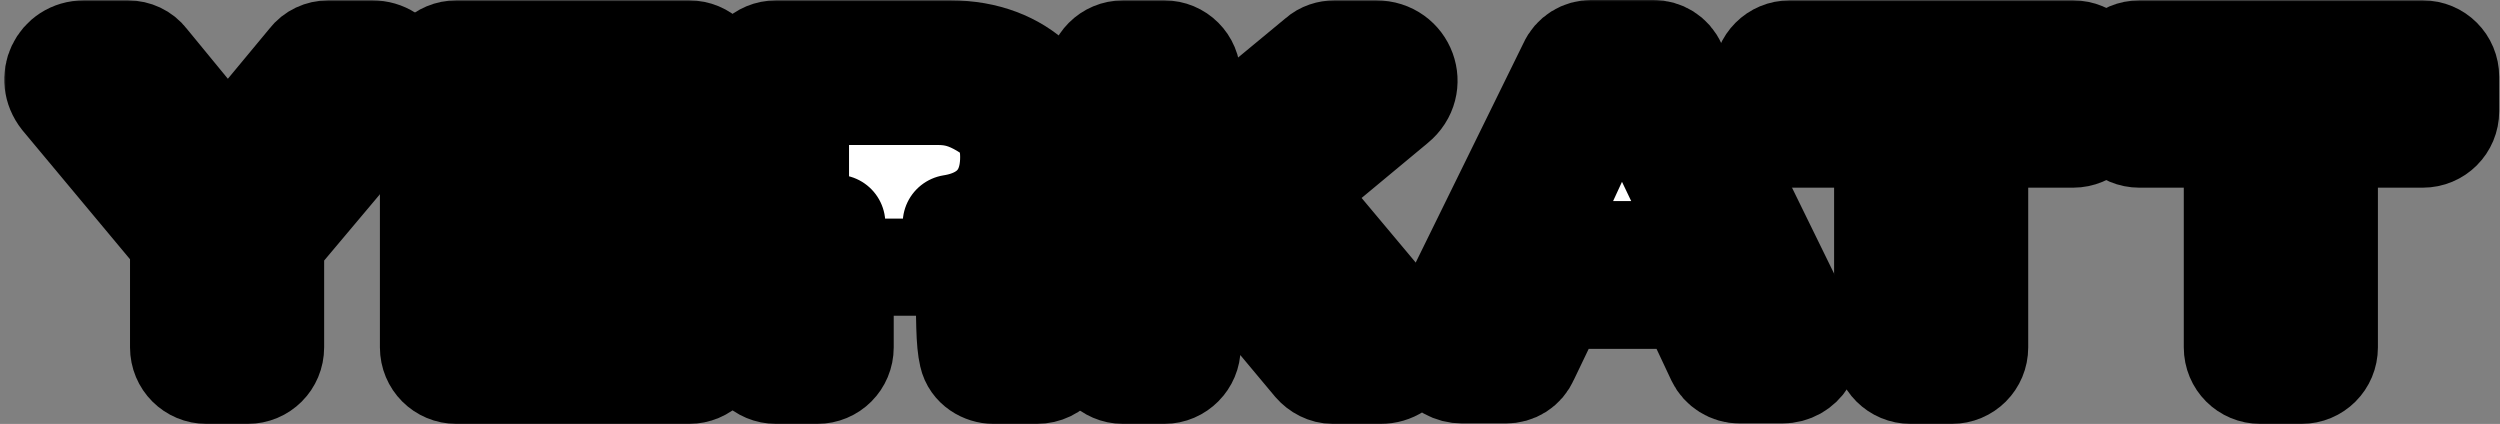 <?xml version="1.0" encoding="UTF-8"?>
<svg xmlns="http://www.w3.org/2000/svg" width="401" height="68" viewBox="0 0 401 68" fill="none">
  <rect x="0" y="0" width="401" height="68" fill="#808080" stroke="none"/>
  <mask id="path-1-outside-1_16_2756" maskUnits="userSpaceOnUse" x="0.474" y="-0.216" width="401" height="69" fill="black">
    <rect fill="white" x="0.474" y="-0.216" width="401" height="69"></rect>
    <path d="M33.128 60.2C30.632 60.2 28.648 58.216 28.648 55.72V38.76L9.64 15.976C6.952 12.584 9.192 7.848 13.48 7.848H20.52C21.8 7.848 23.08 8.424 23.848 9.448L36.52 24.872L49.32 9.448C50.088 8.424 51.368 7.848 52.648 7.848H59.688C63.976 7.848 66.216 12.584 63.528 15.976L44.2 38.952V55.72C44.2 58.216 42.216 60.2 39.72 60.2H33.128ZM17.512 14.696L33.96 34.408C35.112 35.752 37.928 35.752 39.208 34.28L55.656 14.696H53.928L41.832 29.224C40.552 30.824 38.568 31.72 36.52 31.72C34.472 31.72 32.488 30.824 31.208 29.224L19.304 14.696H17.512Z"></path>
    <path d="M73.21 60.2C70.714 60.2 68.73 58.216 68.73 55.72V12.328C68.73 9.832 70.714 7.848 73.21 7.848H110.522C113.018 7.848 115.002 9.832 115.002 12.328V17.704C115.002 20.2 113.018 22.184 110.522 22.184H84.282V26.408H108.73C111.226 26.408 113.21 28.392 113.21 30.888V36.072C113.21 38.568 111.226 40.552 108.73 40.552H84.282V45.864H110.522C113.018 45.864 115.002 47.848 115.002 50.344V55.72C115.002 58.216 113.018 60.2 110.522 60.2H73.21ZM75.194 53.672H84.73C85.114 53.672 85.434 53.352 85.434 53.032C85.434 52.648 85.114 52.328 84.73 52.328H84.282C80.698 52.328 77.754 49.448 77.754 45.864V40.552C77.754 36.904 80.698 34.024 84.282 34.024C84.538 34.024 84.666 33.832 84.666 33.64V33.256C84.666 33.064 84.538 32.872 84.282 32.872C80.698 32.872 77.754 29.992 77.754 26.408V22.184C77.754 18.536 80.698 15.656 84.282 15.656H84.73C85.114 15.656 85.434 15.336 85.434 15.016C85.434 14.632 85.114 14.312 84.73 14.312H75.194V53.672Z"></path>
    <path d="M124.488 60.2C121.992 60.2 120.008 58.216 120.008 55.72V12.328C120.008 9.832 121.992 7.848 124.488 7.848H152.456C164.04 7.848 171.272 15.528 171.272 24.808C171.272 29.16 169.672 33.064 166.664 35.816C169.224 38.504 170.248 42.088 170.376 45.224L170.568 52.072C170.568 53.096 170.632 53.864 170.76 54.568C171.336 57.576 169.288 60.2 166.28 60.2H159.368C157.64 60.2 155.656 59.112 155.208 57.064C154.952 55.976 154.824 54.568 154.76 52.392L154.632 46.568C154.568 43.048 154.312 42.856 149.576 42.856H135.56V55.72C135.56 58.216 133.576 60.2 131.08 60.2H124.488ZM126.28 53.032H128.392V42.856C128.392 39.336 130.888 36.456 134.216 35.816C130.888 35.112 128.392 31.912 128.392 28.456V22.632C128.392 18.664 131.592 15.464 135.56 15.464H150.408C153.032 15.464 155.016 16.04 157.512 17.512C159.496 18.728 161.8 20.328 161.8 25.192C161.8 33.32 155.912 35.304 152.584 35.816C154.312 36.008 156.04 36.456 157.64 37.608C161.224 40.232 161.288 44.2 161.352 46.376L161.48 52.2V53.032H163.848V52.136L163.656 45.416C163.592 44.52 162.952 42.216 161.48 40.68C160.136 39.336 159.432 37.48 159.496 35.56C159.56 33.64 160.392 31.784 161.8 30.504C163.72 28.776 164.104 26.472 164.104 24.808C164.104 18.92 159.432 14.568 152.456 14.568H126.28V53.032Z"></path>
    <path d="M180.14 60.2C177.644 60.2 175.66 58.152 175.66 55.72V12.328C175.66 9.832 177.644 7.848 180.14 7.848H186.732C189.228 7.848 191.212 9.832 191.212 12.328V25.448L211.244 8.872C212.012 8.168 213.1 7.848 214.06 7.848H220.716C225.708 7.848 227.884 13.8 224.044 16.936L207.404 30.76L225.26 52.072C227.948 55.464 225.708 60.2 221.42 60.2H213.804C212.524 60.2 211.308 59.56 210.476 58.6L195.5 40.68L191.212 44.2V55.72C191.212 58.152 189.228 60.2 186.732 60.2H180.14ZM184.364 41H185.388C185.836 40.104 186.284 39.336 186.86 38.824L191.148 35.304C192.428 34.28 193.964 33.768 195.5 33.768C197.484 33.768 199.468 34.6 200.812 36.2L215.084 53.288H217.324L202.156 35.176C200.428 33.128 199.98 30.312 201.196 27.752C201.644 26.856 202.284 26.024 203.116 25.32L215.916 14.76H215.02L195.628 30.76C194.348 31.784 192.812 32.296 191.212 32.296C188.204 32.296 186.732 30.824 185.388 28.136H184.364V41Z"></path>
    <path d="M234.562 60.136C230.978 60.136 228.738 56.552 230.274 53.288L251.394 10.28C252.098 8.68 253.634 7.784 255.298 7.784H265.154C266.818 7.784 268.354 8.68 269.058 10.28L290.114 53.288C291.65 56.552 289.41 60.136 285.826 60.136H279.042C277.378 60.136 275.842 59.176 275.138 57.704L270.658 48.168H249.922L245.378 57.64C244.674 59.24 243.202 60.136 241.474 60.136H234.562ZM237.314 53.608H240.066L244.034 45.352C245.122 43.048 247.426 41.64 249.922 41.64H270.658C273.154 41.64 275.458 43.112 276.546 45.352L280.386 53.608H283.01L265.346 17.448C264.386 15.464 262.402 14.248 260.226 14.248C258.05 14.248 256.066 15.464 255.106 17.448L237.314 53.608ZM250.818 30.824L254.274 23.336C255.298 21.032 257.602 19.56 260.098 19.56H260.162C262.658 19.56 264.898 20.968 265.986 23.272L269.57 30.76C270.53 32.744 270.402 35.112 269.25 37.032C268.034 38.888 265.986 40.04 263.746 40.04H256.706C254.466 40.04 252.418 38.888 251.202 37.032C250.05 35.176 249.858 32.808 250.818 30.824Z"></path>
    <path d="M306.462 60.2C303.966 60.2 301.982 58.216 301.982 55.72V22.312H287.07C284.574 22.312 282.59 20.328 282.59 17.832V12.328C282.59 9.832 284.574 7.848 287.07 7.848H332.51C335.006 7.848 336.99 9.832 336.99 12.328V17.832C336.99 20.328 335.006 22.312 332.51 22.312H317.534V55.72C317.534 58.216 315.55 60.2 313.054 60.2H306.462ZM303.39 14.312C306.334 14.952 308.51 17.512 308.51 20.648V53.672H311.07V20.648C311.07 17.512 313.246 14.952 316.19 14.312H303.39Z"></path>
    <path d="M362.552 60.2C360.056 60.2 358.072 58.216 358.072 55.72V22.312H343.16C340.664 22.312 338.68 20.328 338.68 17.832V12.328C338.68 9.832 340.664 7.848 343.16 7.848H388.6C391.096 7.848 393.08 9.832 393.08 12.328V17.832C393.08 20.328 391.096 22.312 388.6 22.312H373.624V55.72C373.624 58.216 371.64 60.2 369.144 60.2H362.552ZM359.48 14.312C362.424 14.952 364.6 17.512 364.6 20.648V53.672H367.16V20.648C367.16 17.512 369.336 14.952 372.28 14.312H359.48Z"></path>
  </mask>
  <path d="M33.128 60.2C30.632 60.2 28.648 58.216 28.648 55.72V38.76L9.64 15.976C6.952 12.584 9.192 7.848 13.48 7.848H20.52C21.8 7.848 23.08 8.424 23.848 9.448L36.52 24.872L49.32 9.448C50.088 8.424 51.368 7.848 52.648 7.848H59.688C63.976 7.848 66.216 12.584 63.528 15.976L44.2 38.952V55.72C44.2 58.216 42.216 60.2 39.72 60.2H33.128ZM17.512 14.696L33.96 34.408C35.112 35.752 37.928 35.752 39.208 34.28L55.656 14.696H53.928L41.832 29.224C40.552 30.824 38.568 31.72 36.52 31.72C34.472 31.72 32.488 30.824 31.208 29.224L19.304 14.696H17.512Z" fill="white"></path>
  <path d="M73.21 60.2C70.714 60.2 68.73 58.216 68.73 55.72V12.328C68.73 9.832 70.714 7.848 73.21 7.848H110.522C113.018 7.848 115.002 9.832 115.002 12.328V17.704C115.002 20.2 113.018 22.184 110.522 22.184H84.282V26.408H108.73C111.226 26.408 113.21 28.392 113.21 30.888V36.072C113.21 38.568 111.226 40.552 108.73 40.552H84.282V45.864H110.522C113.018 45.864 115.002 47.848 115.002 50.344V55.72C115.002 58.216 113.018 60.2 110.522 60.2H73.21ZM75.194 53.672H84.73C85.114 53.672 85.434 53.352 85.434 53.032C85.434 52.648 85.114 52.328 84.73 52.328H84.282C80.698 52.328 77.754 49.448 77.754 45.864V40.552C77.754 36.904 80.698 34.024 84.282 34.024C84.538 34.024 84.666 33.832 84.666 33.64V33.256C84.666 33.064 84.538 32.872 84.282 32.872C80.698 32.872 77.754 29.992 77.754 26.408V22.184C77.754 18.536 80.698 15.656 84.282 15.656H84.73C85.114 15.656 85.434 15.336 85.434 15.016C85.434 14.632 85.114 14.312 84.73 14.312H75.194V53.672Z" fill="white"></path>
  <path d="M124.488 60.2C121.992 60.2 120.008 58.216 120.008 55.72V12.328C120.008 9.832 121.992 7.848 124.488 7.848H152.456C164.04 7.848 171.272 15.528 171.272 24.808C171.272 29.16 169.672 33.064 166.664 35.816C169.224 38.504 170.248 42.088 170.376 45.224L170.568 52.072C170.568 53.096 170.632 53.864 170.76 54.568C171.336 57.576 169.288 60.2 166.28 60.2H159.368C157.64 60.2 155.656 59.112 155.208 57.064C154.952 55.976 154.824 54.568 154.76 52.392L154.632 46.568C154.568 43.048 154.312 42.856 149.576 42.856H135.56V55.72C135.56 58.216 133.576 60.2 131.08 60.2H124.488ZM126.28 53.032H128.392V42.856C128.392 39.336 130.888 36.456 134.216 35.816C130.888 35.112 128.392 31.912 128.392 28.456V22.632C128.392 18.664 131.592 15.464 135.56 15.464H150.408C153.032 15.464 155.016 16.04 157.512 17.512C159.496 18.728 161.8 20.328 161.8 25.192C161.8 33.32 155.912 35.304 152.584 35.816C154.312 36.008 156.04 36.456 157.64 37.608C161.224 40.232 161.288 44.2 161.352 46.376L161.48 52.2V53.032H163.848V52.136L163.656 45.416C163.592 44.52 162.952 42.216 161.48 40.68C160.136 39.336 159.432 37.48 159.496 35.56C159.56 33.64 160.392 31.784 161.8 30.504C163.72 28.776 164.104 26.472 164.104 24.808C164.104 18.92 159.432 14.568 152.456 14.568H126.28V53.032Z" fill="white"></path>
  <path d="M180.14 60.2C177.644 60.2 175.66 58.152 175.66 55.72V12.328C175.66 9.832 177.644 7.848 180.14 7.848H186.732C189.228 7.848 191.212 9.832 191.212 12.328V25.448L211.244 8.872C212.012 8.168 213.1 7.848 214.06 7.848H220.716C225.708 7.848 227.884 13.8 224.044 16.936L207.404 30.76L225.26 52.072C227.948 55.464 225.708 60.2 221.42 60.2H213.804C212.524 60.2 211.308 59.56 210.476 58.6L195.5 40.68L191.212 44.2V55.72C191.212 58.152 189.228 60.2 186.732 60.2H180.14ZM184.364 41H185.388C185.836 40.104 186.284 39.336 186.86 38.824L191.148 35.304C192.428 34.28 193.964 33.768 195.5 33.768C197.484 33.768 199.468 34.6 200.812 36.2L215.084 53.288H217.324L202.156 35.176C200.428 33.128 199.98 30.312 201.196 27.752C201.644 26.856 202.284 26.024 203.116 25.32L215.916 14.76H215.02L195.628 30.76C194.348 31.784 192.812 32.296 191.212 32.296C188.204 32.296 186.732 30.824 185.388 28.136H184.364V41Z" fill="white"></path>
  <path d="M234.562 60.136C230.978 60.136 228.738 56.552 230.274 53.288L251.394 10.28C252.098 8.68 253.634 7.784 255.298 7.784H265.154C266.818 7.784 268.354 8.68 269.058 10.28L290.114 53.288C291.65 56.552 289.41 60.136 285.826 60.136H279.042C277.378 60.136 275.842 59.176 275.138 57.704L270.658 48.168H249.922L245.378 57.64C244.674 59.24 243.202 60.136 241.474 60.136H234.562ZM237.314 53.608H240.066L244.034 45.352C245.122 43.048 247.426 41.64 249.922 41.64H270.658C273.154 41.64 275.458 43.112 276.546 45.352L280.386 53.608H283.01L265.346 17.448C264.386 15.464 262.402 14.248 260.226 14.248C258.05 14.248 256.066 15.464 255.106 17.448L237.314 53.608ZM250.818 30.824L254.274 23.336C255.298 21.032 257.602 19.56 260.098 19.56H260.162C262.658 19.56 264.898 20.968 265.986 23.272L269.57 30.76C270.53 32.744 270.402 35.112 269.25 37.032C268.034 38.888 265.986 40.04 263.746 40.04H256.706C254.466 40.04 252.418 38.888 251.202 37.032C250.05 35.176 249.858 32.808 250.818 30.824Z" fill="white"></path>
  <path d="M306.462 60.2C303.966 60.2 301.982 58.216 301.982 55.72V22.312H287.07C284.574 22.312 282.59 20.328 282.59 17.832V12.328C282.59 9.832 284.574 7.848 287.07 7.848H332.51C335.006 7.848 336.99 9.832 336.99 12.328V17.832C336.99 20.328 335.006 22.312 332.51 22.312H317.534V55.72C317.534 58.216 315.55 60.2 313.054 60.2H306.462ZM303.39 14.312C306.334 14.952 308.51 17.512 308.51 20.648V53.672H311.07V20.648C311.07 17.512 313.246 14.952 316.19 14.312H303.39Z" fill="white"></path>
  <path d="M362.552 60.2C360.056 60.2 358.072 58.216 358.072 55.72V22.312H343.16C340.664 22.312 338.68 20.328 338.68 17.832V12.328C338.68 9.832 340.664 7.848 343.16 7.848H388.6C391.096 7.848 393.08 9.832 393.08 12.328V17.832C393.08 20.328 391.096 22.312 388.6 22.312H373.624V55.72C373.624 58.216 371.64 60.2 369.144 60.2H362.552ZM359.48 14.312C362.424 14.952 364.6 17.512 364.6 20.648V53.672H367.16V20.648C367.16 17.512 369.336 14.952 372.28 14.312H359.48Z" fill="white"></path>
  <path d="M33.128 60.2C30.632 60.2 28.648 58.216 28.648 55.72V38.76L9.64 15.976C6.952 12.584 9.192 7.848 13.48 7.848H20.52C21.8 7.848 23.08 8.424 23.848 9.448L36.52 24.872L49.32 9.448C50.088 8.424 51.368 7.848 52.648 7.848H59.688C63.976 7.848 66.216 12.584 63.528 15.976L44.2 38.952V55.72C44.2 58.216 42.216 60.2 39.72 60.2H33.128ZM17.512 14.696L33.96 34.408C35.112 35.752 37.928 35.752 39.208 34.28L55.656 14.696H53.928L41.832 29.224C40.552 30.824 38.568 31.72 36.52 31.72C34.472 31.72 32.488 30.824 31.208 29.224L19.304 14.696H17.512Z" stroke="black" stroke-width="15.585" stroke-linejoin="round" mask="url(#path-1-outside-1_16_2756)"></path>
  <path d="M73.21 60.2C70.714 60.2 68.73 58.216 68.73 55.72V12.328C68.73 9.832 70.714 7.848 73.21 7.848H110.522C113.018 7.848 115.002 9.832 115.002 12.328V17.704C115.002 20.2 113.018 22.184 110.522 22.184H84.282V26.408H108.73C111.226 26.408 113.21 28.392 113.21 30.888V36.072C113.21 38.568 111.226 40.552 108.73 40.552H84.282V45.864H110.522C113.018 45.864 115.002 47.848 115.002 50.344V55.72C115.002 58.216 113.018 60.2 110.522 60.2H73.21ZM75.194 53.672H84.73C85.114 53.672 85.434 53.352 85.434 53.032C85.434 52.648 85.114 52.328 84.73 52.328H84.282C80.698 52.328 77.754 49.448 77.754 45.864V40.552C77.754 36.904 80.698 34.024 84.282 34.024C84.538 34.024 84.666 33.832 84.666 33.64V33.256C84.666 33.064 84.538 32.872 84.282 32.872C80.698 32.872 77.754 29.992 77.754 26.408V22.184C77.754 18.536 80.698 15.656 84.282 15.656H84.73C85.114 15.656 85.434 15.336 85.434 15.016C85.434 14.632 85.114 14.312 84.73 14.312H75.194V53.672Z" stroke="black" stroke-width="15.585" stroke-linejoin="round" mask="url(#path-1-outside-1_16_2756)"></path>
  <path d="M124.488 60.2C121.992 60.2 120.008 58.216 120.008 55.72V12.328C120.008 9.832 121.992 7.848 124.488 7.848H152.456C164.04 7.848 171.272 15.528 171.272 24.808C171.272 29.16 169.672 33.064 166.664 35.816C169.224 38.504 170.248 42.088 170.376 45.224L170.568 52.072C170.568 53.096 170.632 53.864 170.76 54.568C171.336 57.576 169.288 60.2 166.28 60.2H159.368C157.64 60.2 155.656 59.112 155.208 57.064C154.952 55.976 154.824 54.568 154.76 52.392L154.632 46.568C154.568 43.048 154.312 42.856 149.576 42.856H135.56V55.72C135.56 58.216 133.576 60.2 131.08 60.2H124.488ZM126.28 53.032H128.392V42.856C128.392 39.336 130.888 36.456 134.216 35.816C130.888 35.112 128.392 31.912 128.392 28.456V22.632C128.392 18.664 131.592 15.464 135.56 15.464H150.408C153.032 15.464 155.016 16.04 157.512 17.512C159.496 18.728 161.8 20.328 161.8 25.192C161.8 33.32 155.912 35.304 152.584 35.816C154.312 36.008 156.04 36.456 157.64 37.608C161.224 40.232 161.288 44.2 161.352 46.376L161.48 52.2V53.032H163.848V52.136L163.656 45.416C163.592 44.52 162.952 42.216 161.48 40.68C160.136 39.336 159.432 37.48 159.496 35.56C159.56 33.64 160.392 31.784 161.8 30.504C163.72 28.776 164.104 26.472 164.104 24.808C164.104 18.92 159.432 14.568 152.456 14.568H126.28V53.032Z" stroke="black" stroke-width="15.585" stroke-linejoin="round" mask="url(#path-1-outside-1_16_2756)"></path>
  <path d="M180.14 60.2C177.644 60.2 175.66 58.152 175.66 55.72V12.328C175.66 9.832 177.644 7.848 180.14 7.848H186.732C189.228 7.848 191.212 9.832 191.212 12.328V25.448L211.244 8.872C212.012 8.168 213.1 7.848 214.06 7.848H220.716C225.708 7.848 227.884 13.8 224.044 16.936L207.404 30.76L225.26 52.072C227.948 55.464 225.708 60.2 221.42 60.2H213.804C212.524 60.2 211.308 59.56 210.476 58.6L195.5 40.68L191.212 44.2V55.72C191.212 58.152 189.228 60.2 186.732 60.2H180.14ZM184.364 41H185.388C185.836 40.104 186.284 39.336 186.86 38.824L191.148 35.304C192.428 34.28 193.964 33.768 195.5 33.768C197.484 33.768 199.468 34.6 200.812 36.2L215.084 53.288H217.324L202.156 35.176C200.428 33.128 199.98 30.312 201.196 27.752C201.644 26.856 202.284 26.024 203.116 25.32L215.916 14.76H215.02L195.628 30.76C194.348 31.784 192.812 32.296 191.212 32.296C188.204 32.296 186.732 30.824 185.388 28.136H184.364V41Z" stroke="black" stroke-width="15.585" stroke-linejoin="round" mask="url(#path-1-outside-1_16_2756)"></path>
  <path d="M234.562 60.136C230.978 60.136 228.738 56.552 230.274 53.288L251.394 10.28C252.098 8.68 253.634 7.784 255.298 7.784H265.154C266.818 7.784 268.354 8.68 269.058 10.28L290.114 53.288C291.65 56.552 289.41 60.136 285.826 60.136H279.042C277.378 60.136 275.842 59.176 275.138 57.704L270.658 48.168H249.922L245.378 57.64C244.674 59.24 243.202 60.136 241.474 60.136H234.562ZM237.314 53.608H240.066L244.034 45.352C245.122 43.048 247.426 41.64 249.922 41.64H270.658C273.154 41.64 275.458 43.112 276.546 45.352L280.386 53.608H283.01L265.346 17.448C264.386 15.464 262.402 14.248 260.226 14.248C258.05 14.248 256.066 15.464 255.106 17.448L237.314 53.608ZM250.818 30.824L254.274 23.336C255.298 21.032 257.602 19.56 260.098 19.56H260.162C262.658 19.56 264.898 20.968 265.986 23.272L269.57 30.76C270.53 32.744 270.402 35.112 269.25 37.032C268.034 38.888 265.986 40.04 263.746 40.04H256.706C254.466 40.04 252.418 38.888 251.202 37.032C250.05 35.176 249.858 32.808 250.818 30.824Z" stroke="black" stroke-width="15.585" stroke-linejoin="round" mask="url(#path-1-outside-1_16_2756)"></path>
  <path d="M306.462 60.2C303.966 60.2 301.982 58.216 301.982 55.72V22.312H287.07C284.574 22.312 282.59 20.328 282.59 17.832V12.328C282.59 9.832 284.574 7.848 287.07 7.848H332.51C335.006 7.848 336.99 9.832 336.99 12.328V17.832C336.99 20.328 335.006 22.312 332.51 22.312H317.534V55.72C317.534 58.216 315.55 60.2 313.054 60.2H306.462ZM303.39 14.312C306.334 14.952 308.51 17.512 308.51 20.648V53.672H311.07V20.648C311.07 17.512 313.246 14.952 316.19 14.312H303.39Z" stroke="black" stroke-width="15.585" stroke-linejoin="round" mask="url(#path-1-outside-1_16_2756)"></path>
  <path d="M362.552 60.2C360.056 60.2 358.072 58.216 358.072 55.72V22.312H343.16C340.664 22.312 338.68 20.328 338.68 17.832V12.328C338.68 9.832 340.664 7.848 343.16 7.848H388.6C391.096 7.848 393.08 9.832 393.08 12.328V17.832C393.08 20.328 391.096 22.312 388.6 22.312H373.624V55.72C373.624 58.216 371.64 60.2 369.144 60.2H362.552ZM359.48 14.312C362.424 14.952 364.6 17.512 364.6 20.648V53.672H367.16V20.648C367.16 17.512 369.336 14.952 372.28 14.312H359.48Z" stroke="black" stroke-width="15.585" stroke-linejoin="round" mask="url(#path-1-outside-1_16_2756)"></path>
</svg>
